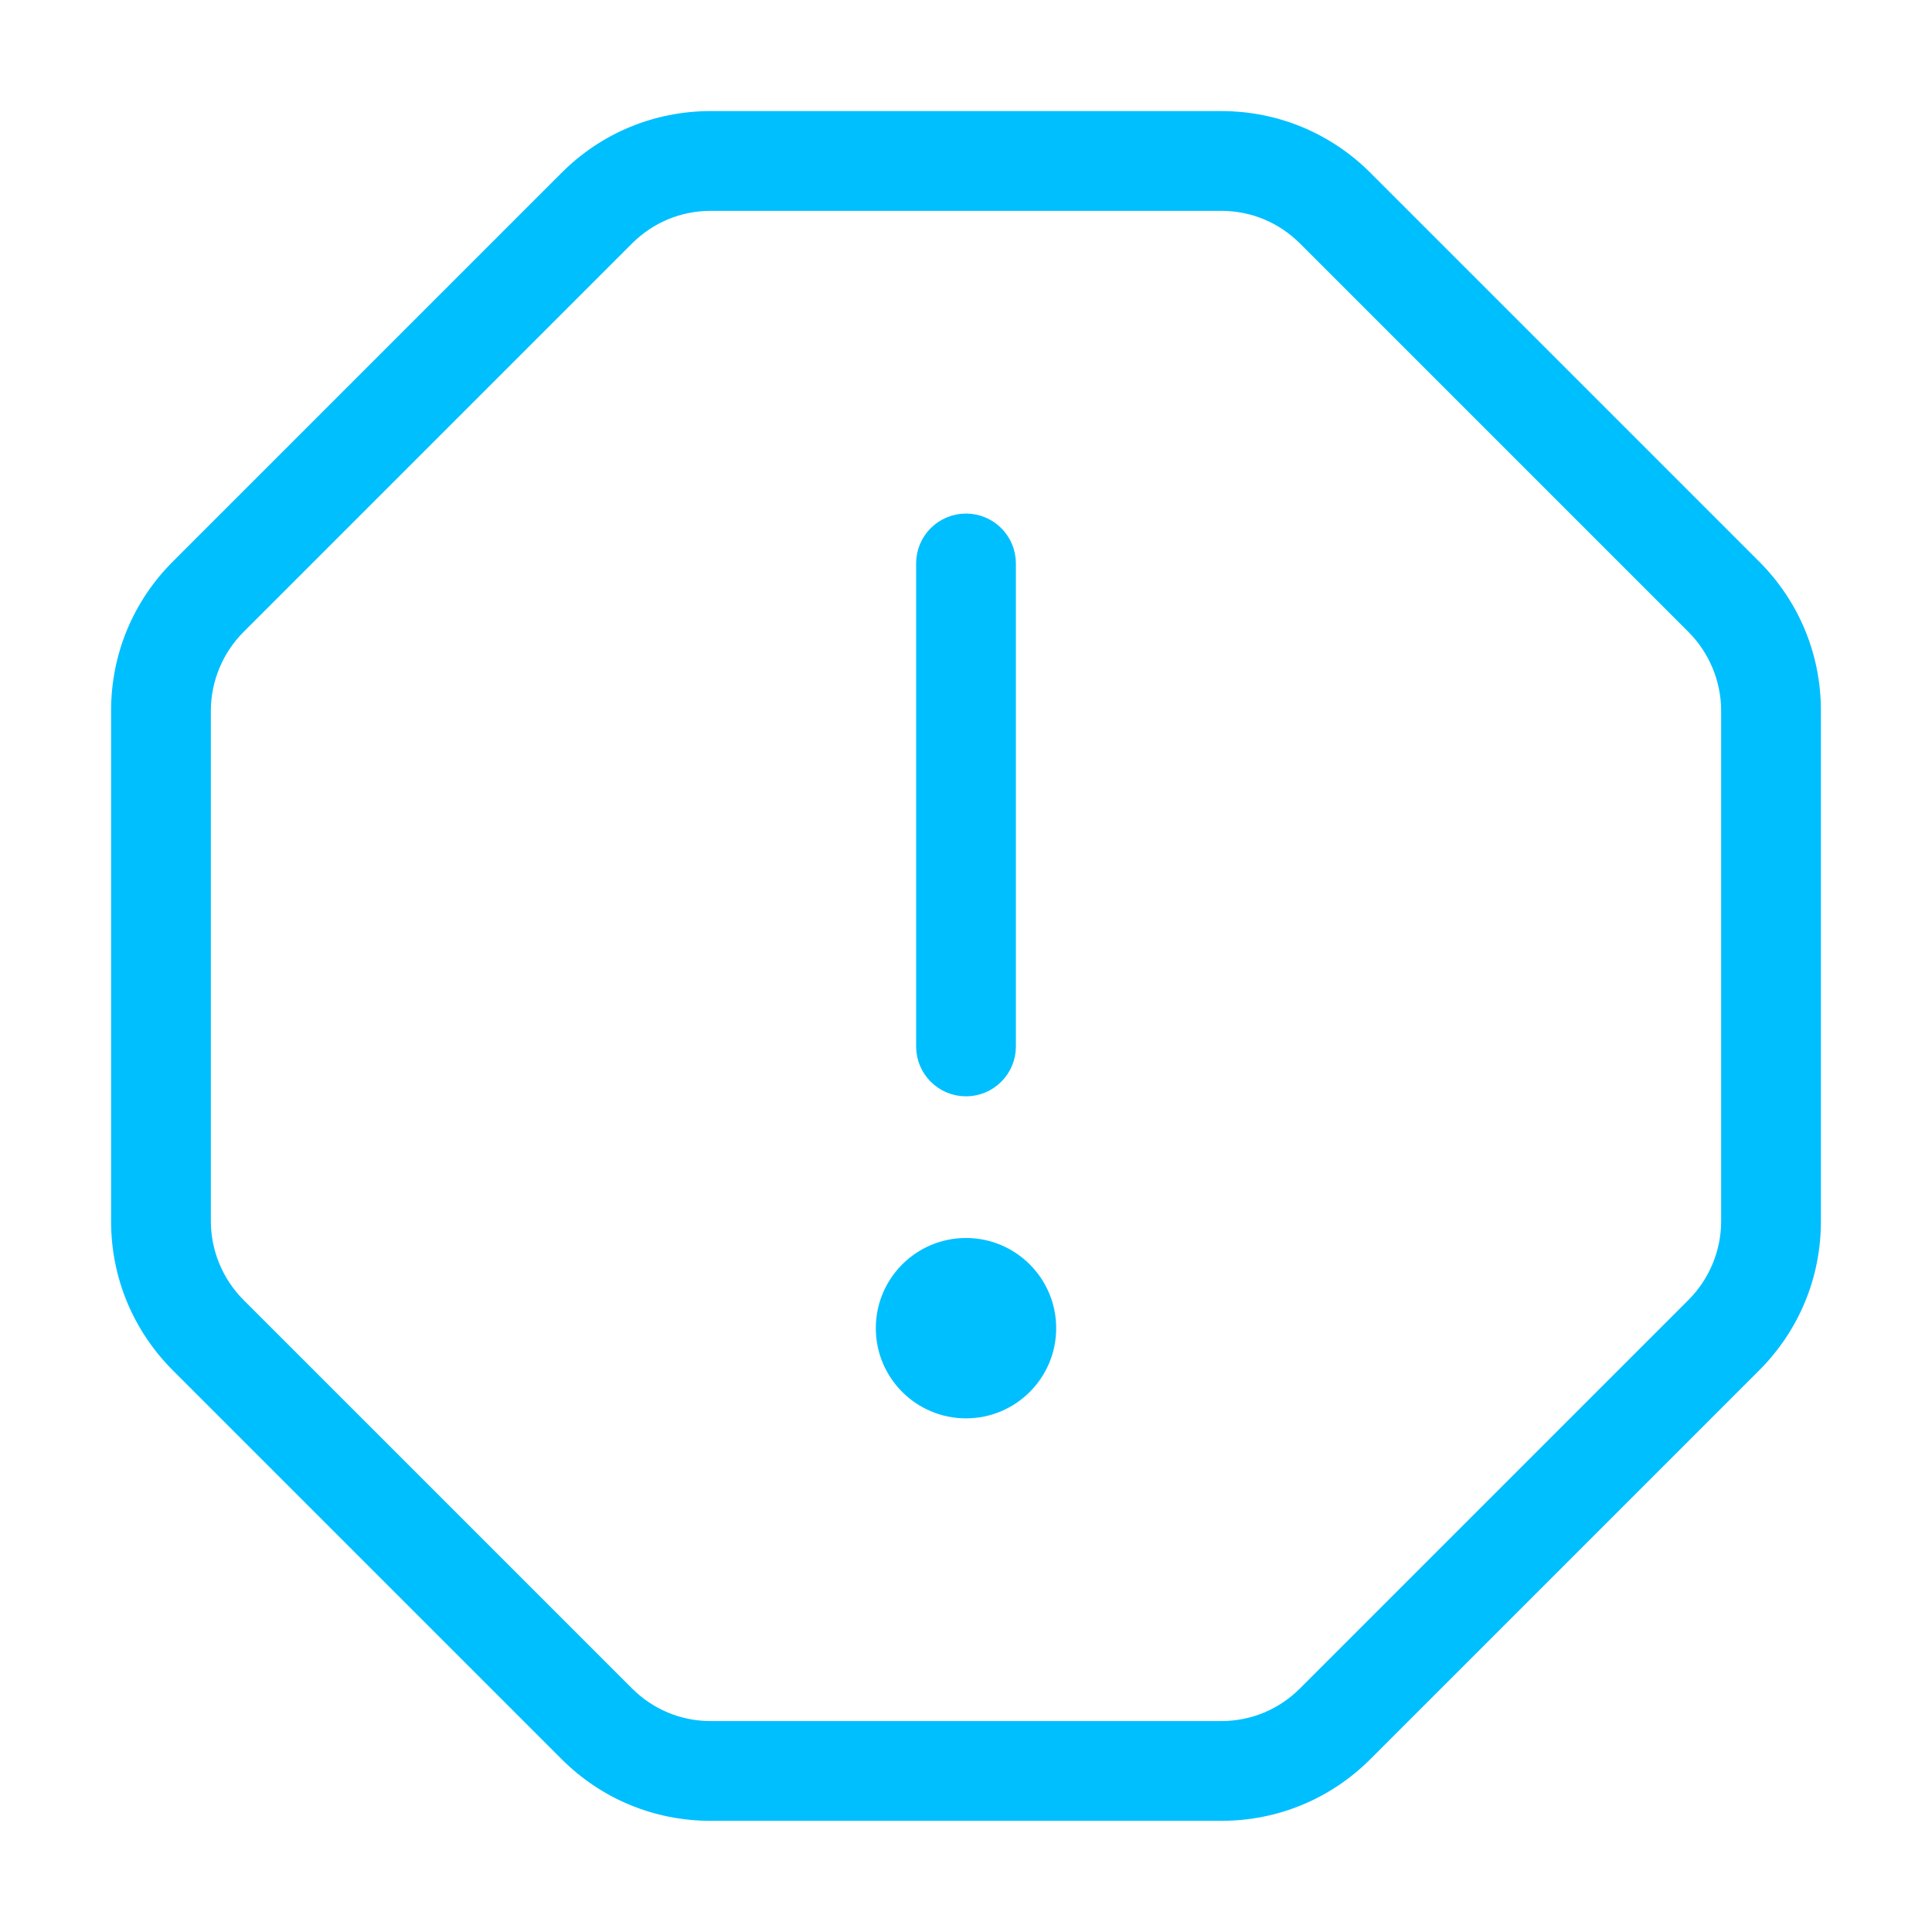 <?xml version="1.0" encoding="UTF-8"?> <svg xmlns="http://www.w3.org/2000/svg" viewBox="0 0 100 100" fill-rule="evenodd"><path d="m70.582 9.301c-1.969-1.969-4.582-3.051-7.367-3.051h-26.43c-2.785 0-5.398 1.082-7.367 3.051l-20.117 20.117c-1.969 1.969-3.051 4.582-3.051 7.363v26.434c0 2.785 1.086 5.394 3.051 7.363l20.117 20.117c1.969 1.969 4.582 3.051 7.367 3.051h26.43c2.785 0 5.398-1.082 7.367-3.051l20.117-20.117c1.969-1.969 3.051-4.582 3.051-7.363v-26.434c0-2.785-1.086-5.394-3.051-7.363zm19.004 53.914c0 1.645-0.668 3.254-1.832 4.418l-20.117 20.117c-1.184 1.18-2.75 1.832-4.422 1.832h-26.43c-1.672 0-3.238-0.652-4.422-1.832l-20.117-20.117c-1.164-1.164-1.832-2.773-1.832-4.418v-26.434c0-1.645 0.668-3.254 1.832-4.418l20.117-20.117c1.184-1.18 2.75-1.832 4.422-1.832h26.43c1.672 0 3.238 0.652 4.422 1.832l20.117 20.117c1.164 1.164 1.832 2.773 1.832 4.418zm-41.668-9.051v-25c0-1.152 0.934-2.082 2.082-2.082 1.152 0 2.082 0.934 2.082 2.082v25c0 1.152-0.934 2.082-2.082 2.082-1.152 0-2.082-0.934-2.082-2.082zm6.25 14.582c0 2.301-1.867 4.168-4.168 4.168s-4.168-1.867-4.168-4.168c0-2.301 1.867-4.168 4.168-4.168s4.168 1.867 4.168 4.168z" fill="#00bfff" stroke-width="1" stroke="#00bfff"></path></svg> 